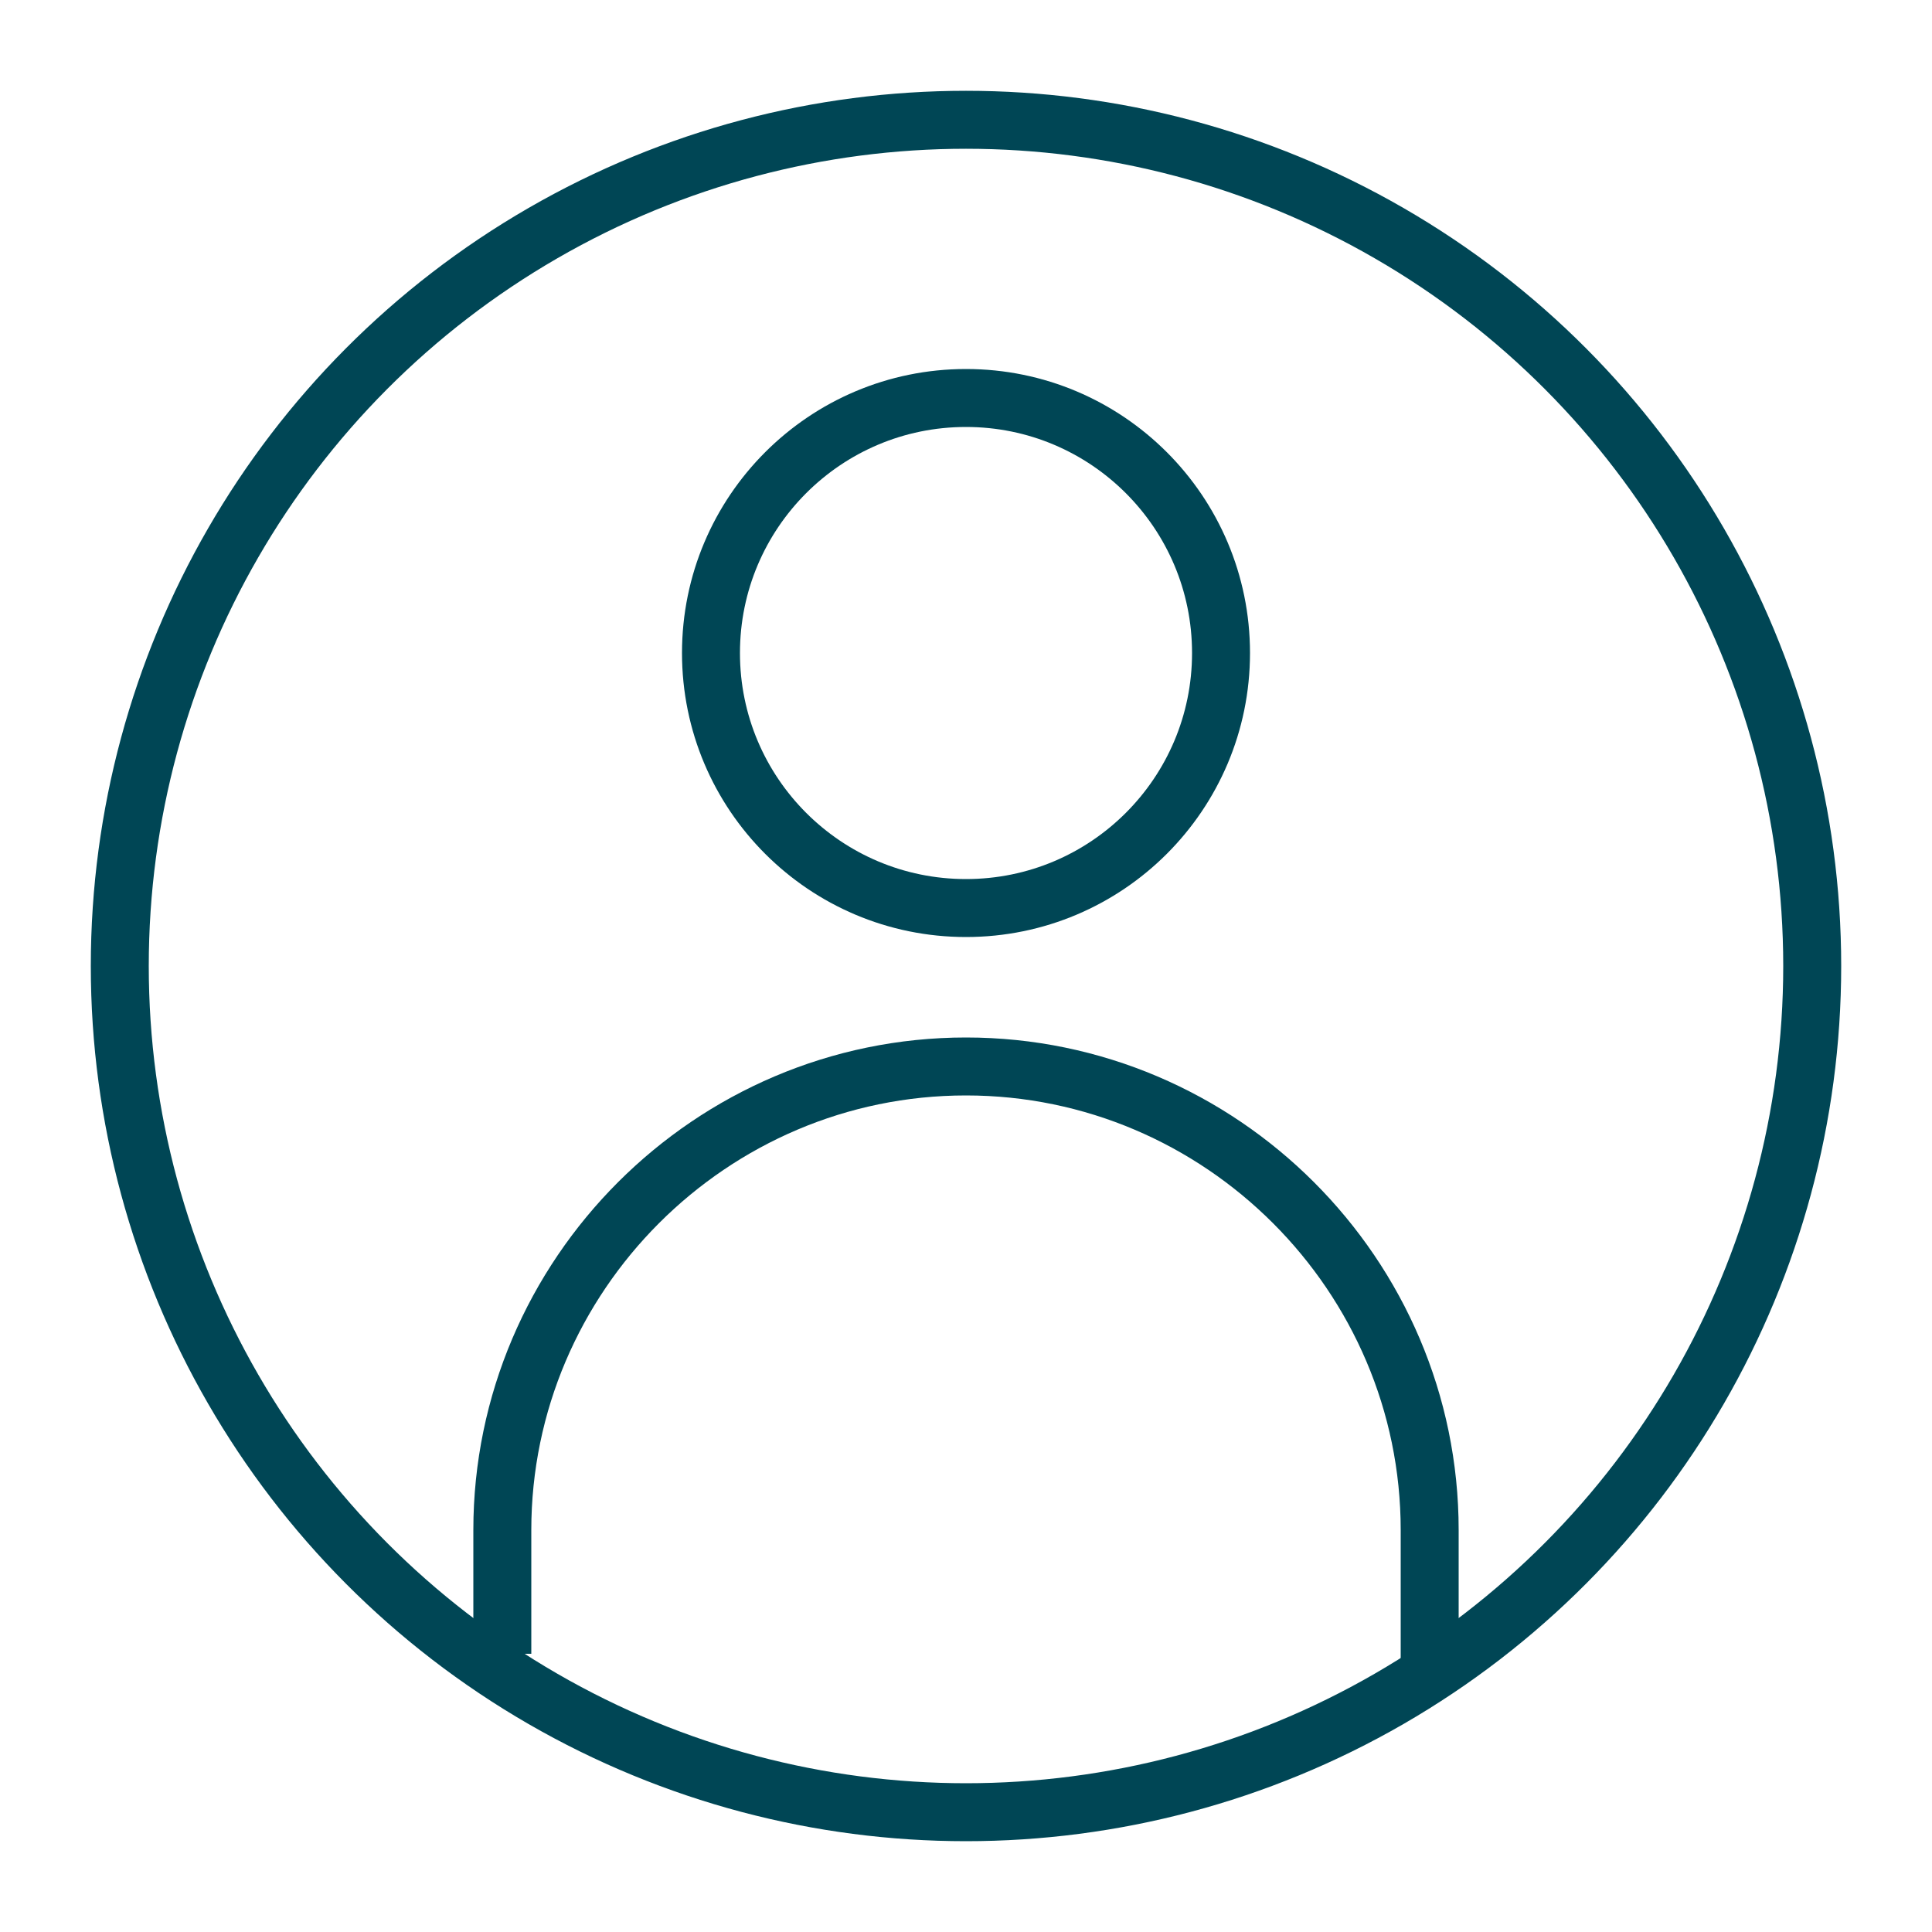 <?xml version="1.0" encoding="UTF-8"?>
<svg xmlns="http://www.w3.org/2000/svg" version="1.1" viewBox="0 0 50 50">
  <defs>
    <style>
      .cls-1 {
        fill: none;
        stroke: #004655;
        stroke-miterlimit: 10;
        stroke-width: 1.5px;
      }
    </style>
  </defs>
  <!-- Generator: Adobe Illustrator 28.7.1, SVG Export Plug-In . SVG Version: 1.2.0 Build 142)  -->
  <g>
    <g id="_レイヤー_1" data-name="レイヤー_1">
      <g id="_レイヤー_1-2" data-name="_レイヤー_1">
        <g id="_レイヤー_1-2">
          <g id="_レイヤー_1-2-2" data-name="_レイヤー_1-2">
            <g id="_レイヤー_1-2-2">
              <g>
                <g>
                  <circle class="cls-1" cx="25" cy="16.9" r="6.6"/>
                  <path class="cls-1" d="M13,42.8v-3.2c0-6.6,5.4-12,12-12h0c6.6,0,12,5.4,12,12v3.4"/>
                </g>
                <circle class="cls-1" cx="25" cy="25" r="21.9"/>
              </g>
            </g>
          </g>
        </g>
      </g>
    </g>
  </g>
</svg>